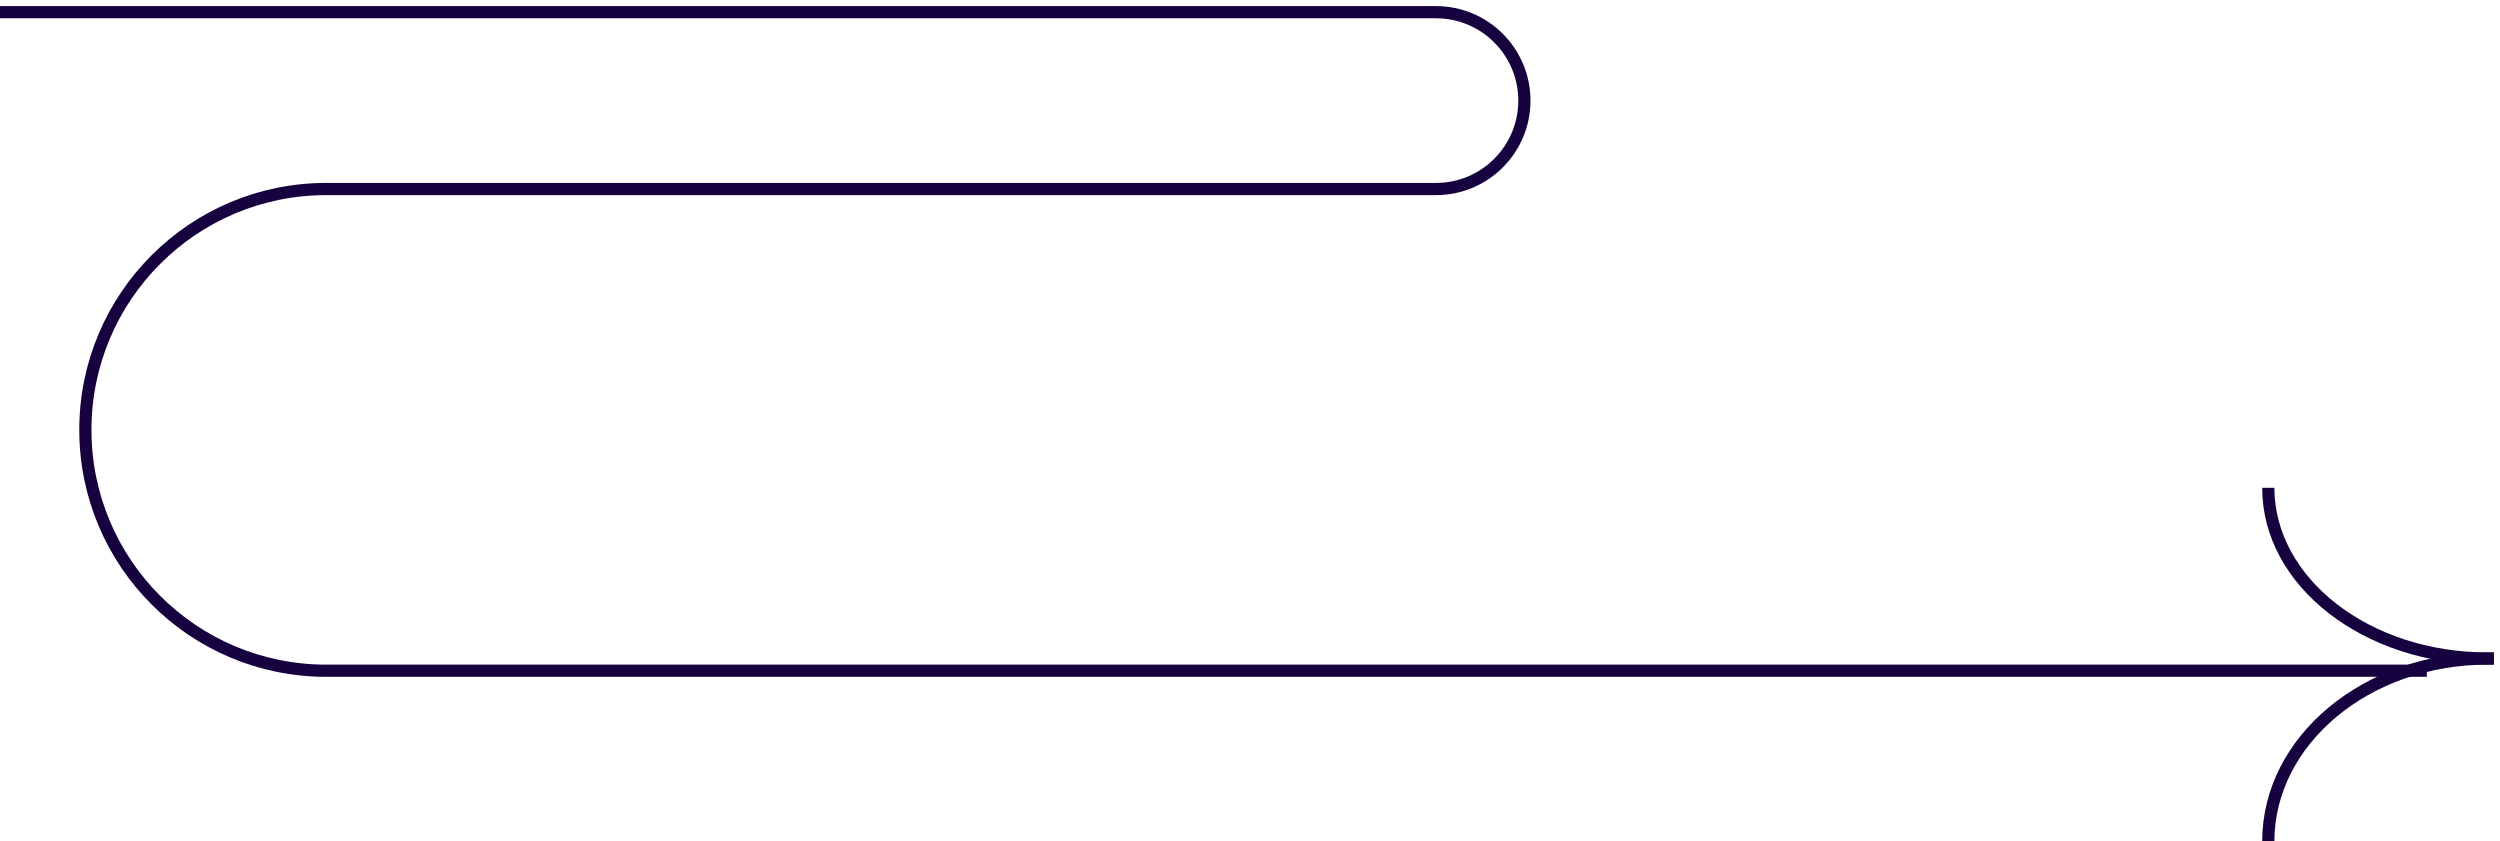 <svg width="205" height="69" viewBox="0 0 205 69" fill="none" xmlns="http://www.w3.org/2000/svg">
<path d="M0 1H117.75C121.754 1 125 4.246 125 8.25V8.25C125 12.254 121.754 15.5 117.75 15.5H26.75C15.842 15.5 7 24.342 7 35.25V35.25C7 46.158 15.842 55 26.75 55H199" stroke="#16023E"/>
<path d="M204 54.5H204.5V53.5H204V54.5ZM186.5 69C186.5 61.073 194.246 54.5 204 54.5V53.5C193.872 53.5 185.5 60.358 185.5 69H186.5Z" fill="#16023E"/>
<path d="M204 53.5H204.5V54.5H204V53.5ZM186.5 40C186.5 47.346 194.211 53.5 204 53.5V54.5C193.907 54.5 185.5 48.118 185.5 40H186.5Z" fill="#16023E"/>
</svg>
